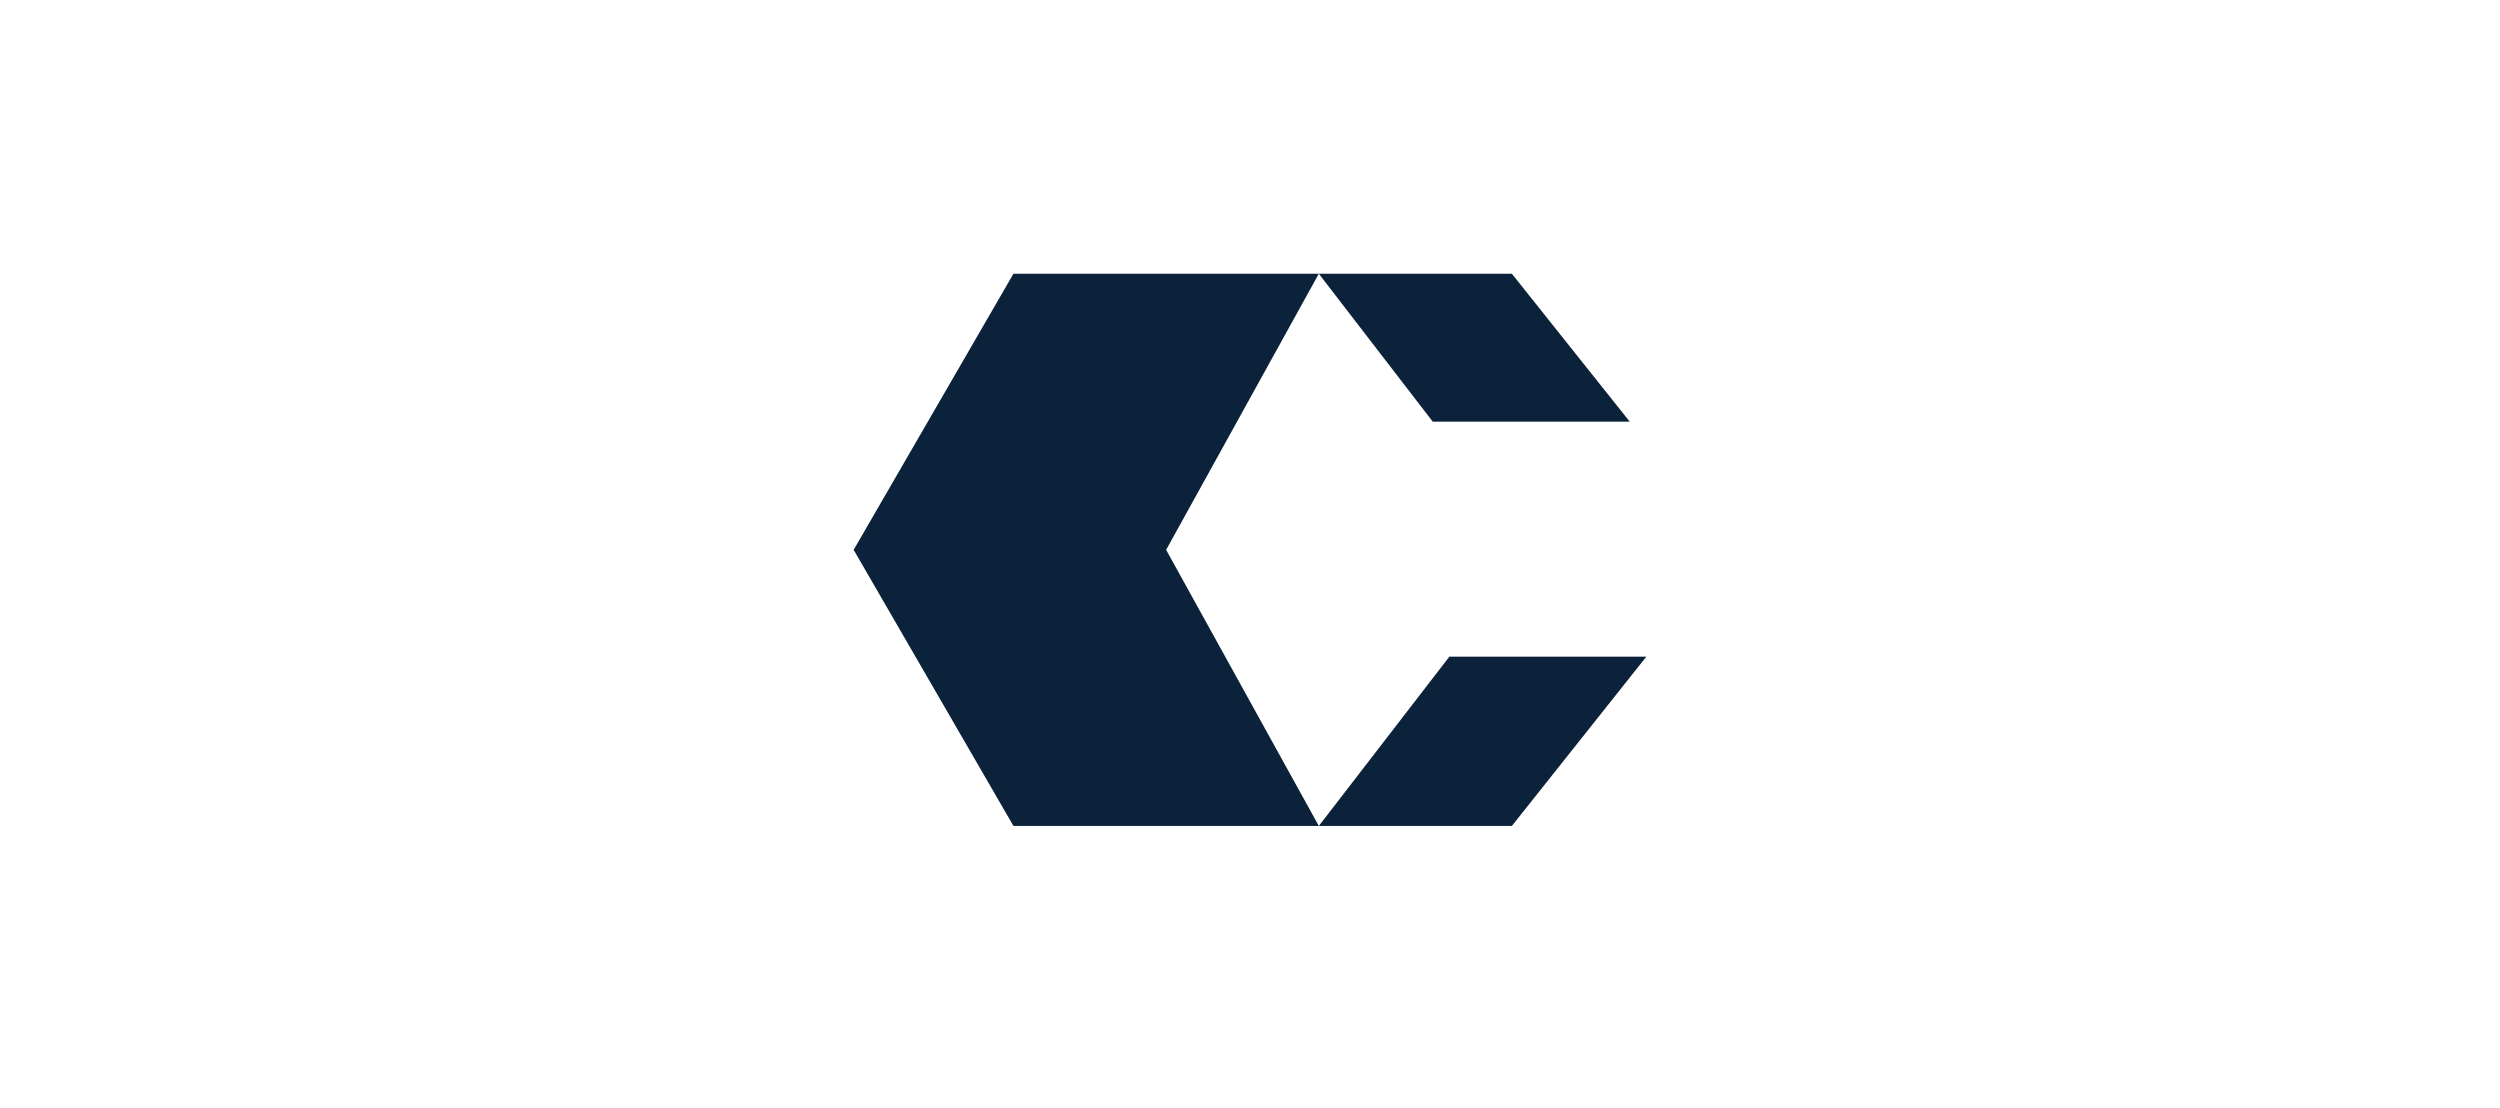 <?xml version="1.0" encoding="UTF-8"?> <!-- Generator: Adobe Illustrator 26.2.1, SVG Export Plug-In . SVG Version: 6.00 Build 0) --> <svg xmlns="http://www.w3.org/2000/svg" xmlns:xlink="http://www.w3.org/1999/xlink" id="Layer_1" x="0px" y="0px" viewBox="0 0 316 140" style="enable-background:new 0 0 316 140;" xml:space="preserve"> <style type="text/css"> .st0{fill:#0B223A;} </style> <g> <polygon class="st0" points="166.7,34.6 128.1,34.6 107.9,69.5 128.1,104.4 166.7,104.4 147.4,69.5 "></polygon> <polygon class="st0" points="206,53.3 191.1,34.6 166.7,34.6 181.1,53.3 "></polygon> <polygon class="st0" points="183.2,83 166.7,104.4 191.1,104.4 208.1,83 "></polygon> </g> </svg> 